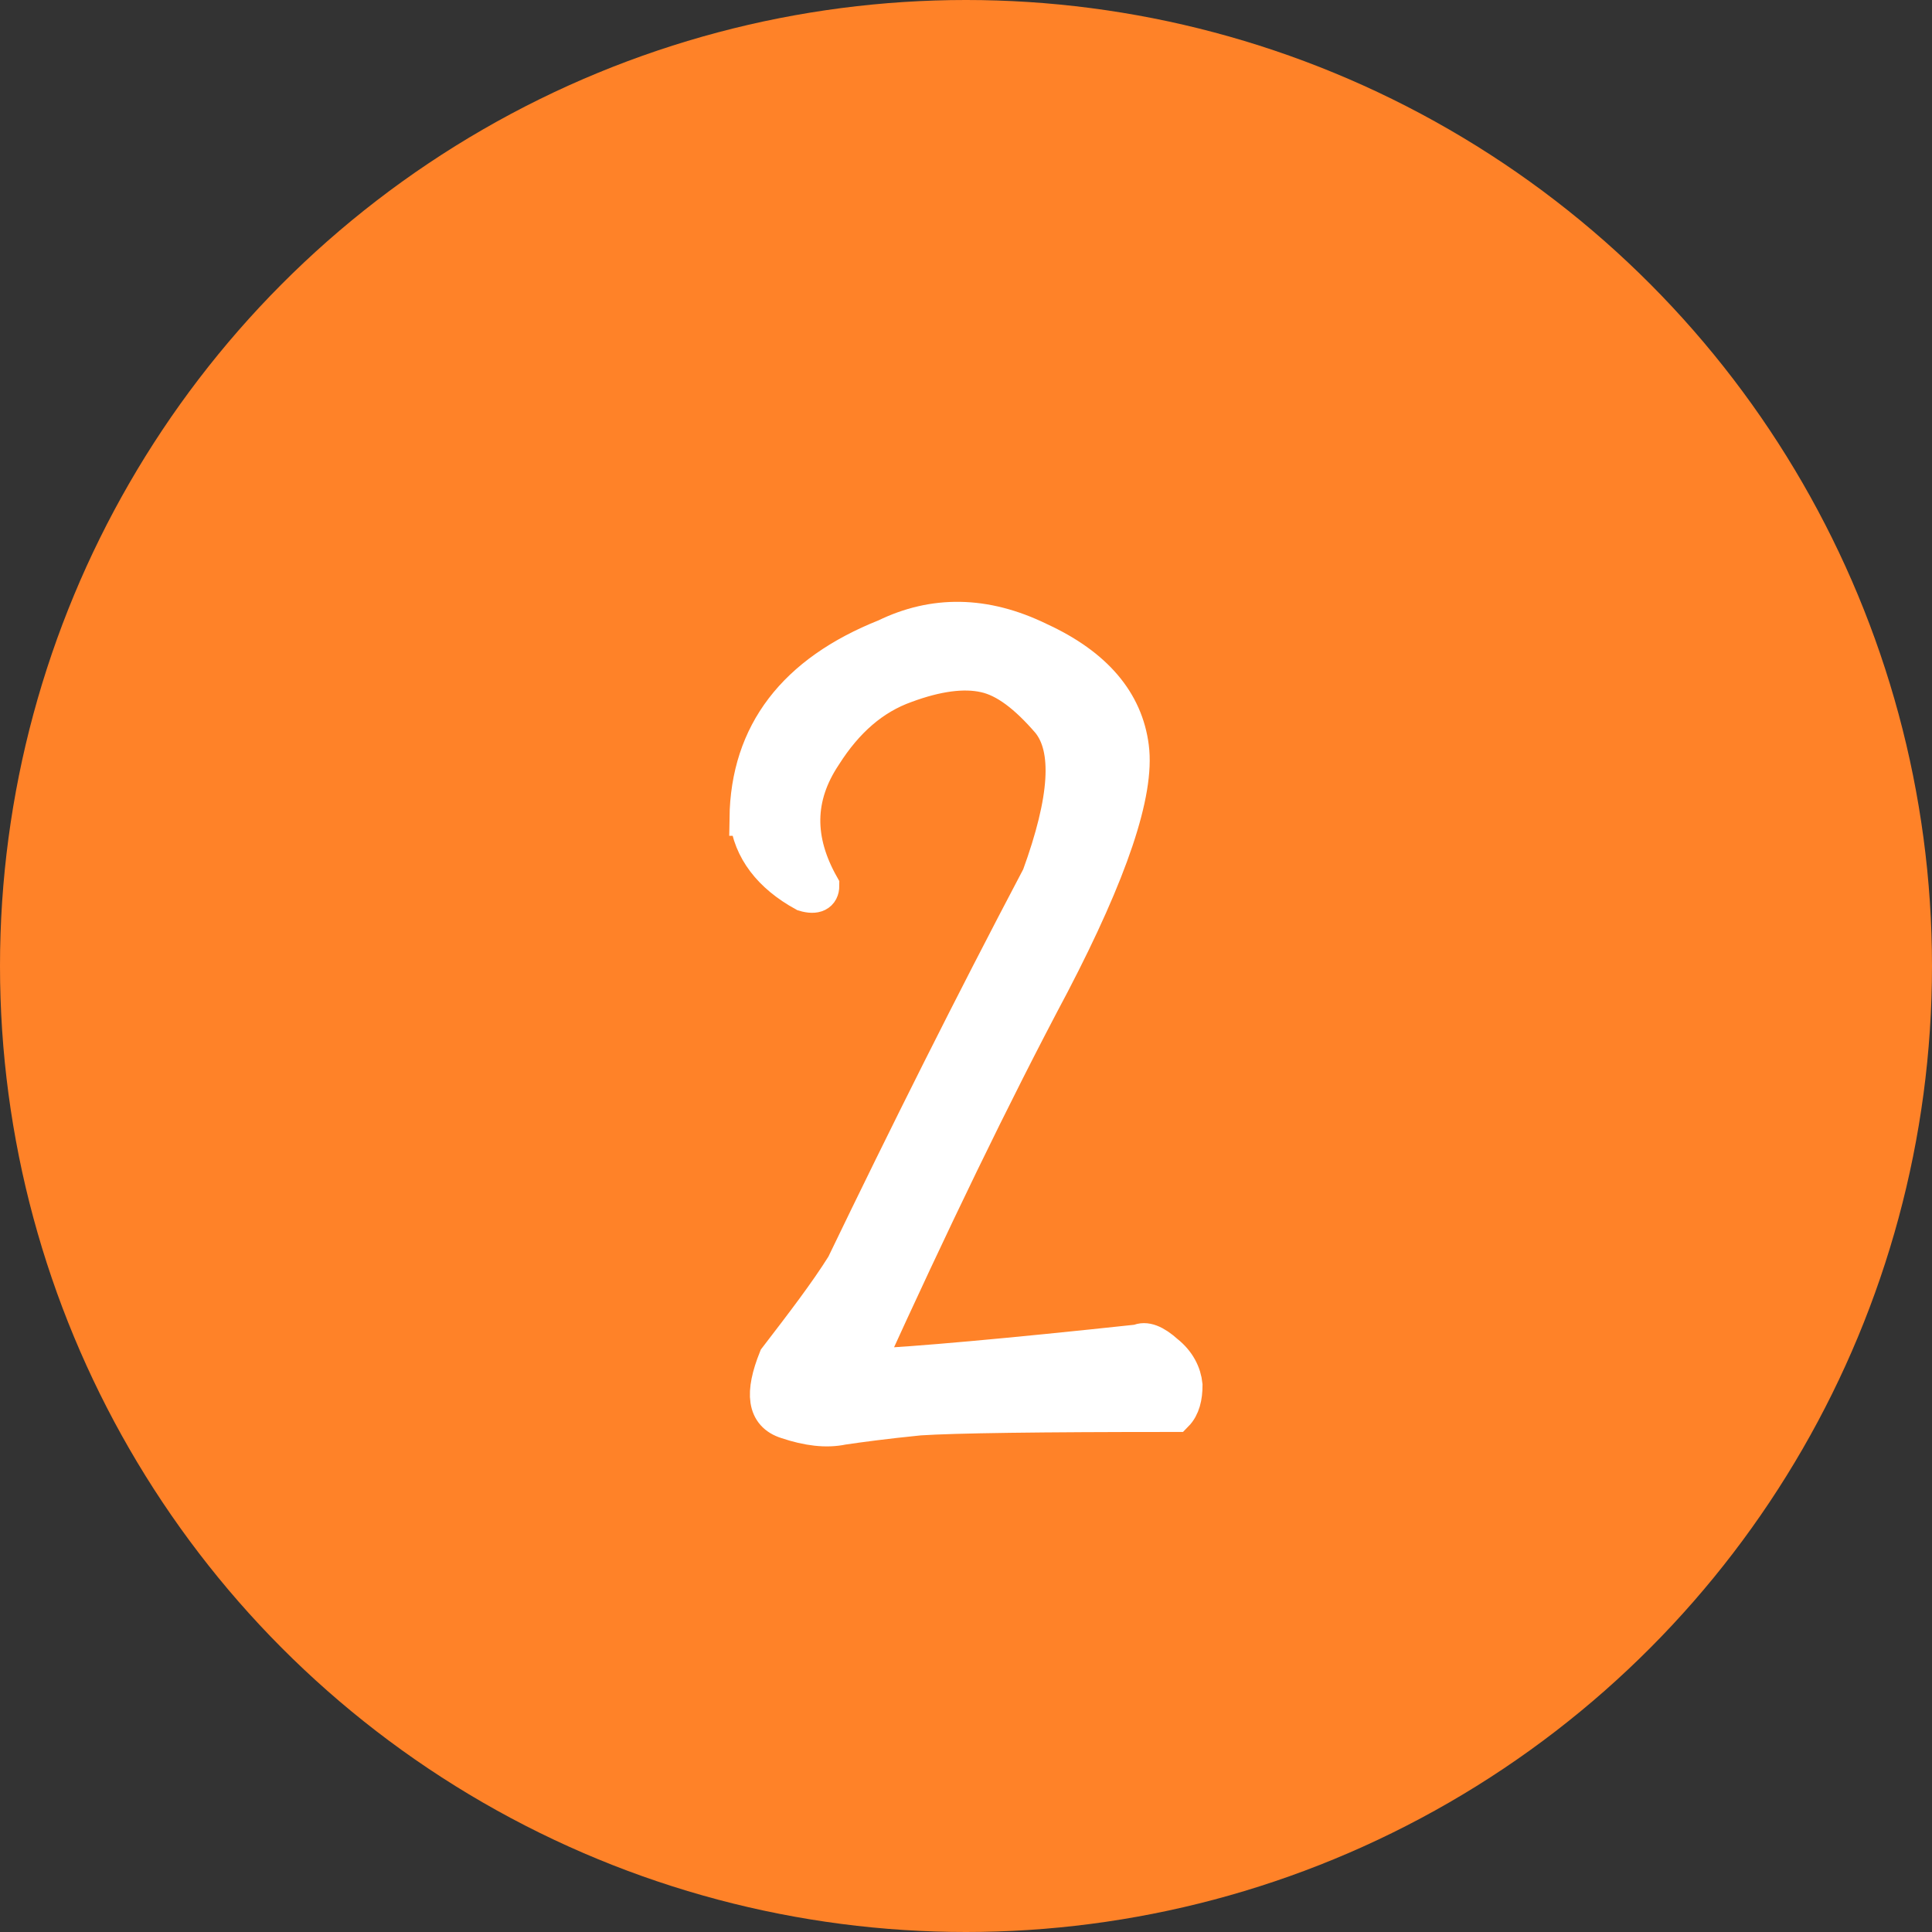 <?xml version="1.0" encoding="UTF-8"?><svg id="_レイヤー_2" xmlns="http://www.w3.org/2000/svg" width="20" height="20" viewBox="0 0 20 20"><rect x="0" y="0" width="20" height="20" fill="#333333" stroke="none"/><defs><style>.cls-1{fill:#ff8228;stroke-width:0px;}.cls-2{fill:#fff;stroke:#fff;stroke-miterlimit:10;stroke-width:.365px;}</style></defs><g id="_コンテンツ"><circle class="cls-1" cx="10" cy="10" r="10"/><path class="cls-2" d="m7.734,8.47c.012-.88.494-1.507,1.434-1.881.495-.241,1.025-.241,1.591.036.579.266.892.639.952,1.109.061.47-.217,1.29-.819,2.447-.615,1.157-1.254,2.482-1.929,3.966.518-.024,1.458-.108,2.821-.254.072-.036.168,0,.289.109.121.096.181.217.193.337,0,.121-.024.229-.096.302-1.411,0-2.291.012-2.652.036-.361.036-.626.072-.795.097-.169.036-.362.012-.579-.061-.229-.072-.253-.289-.108-.651.277-.361.518-.675.699-.964.651-1.351,1.326-2.7,2.025-4.026.29-.796.326-1.326.097-1.604-.229-.265-.446-.434-.663-.481-.217-.049-.494-.013-.82.108-.337.12-.615.361-.844.723-.29.435-.29.88-.024,1.351,0,.084-.061.12-.181.084-.35-.192-.554-.458-.59-.783Z"/></g></svg>